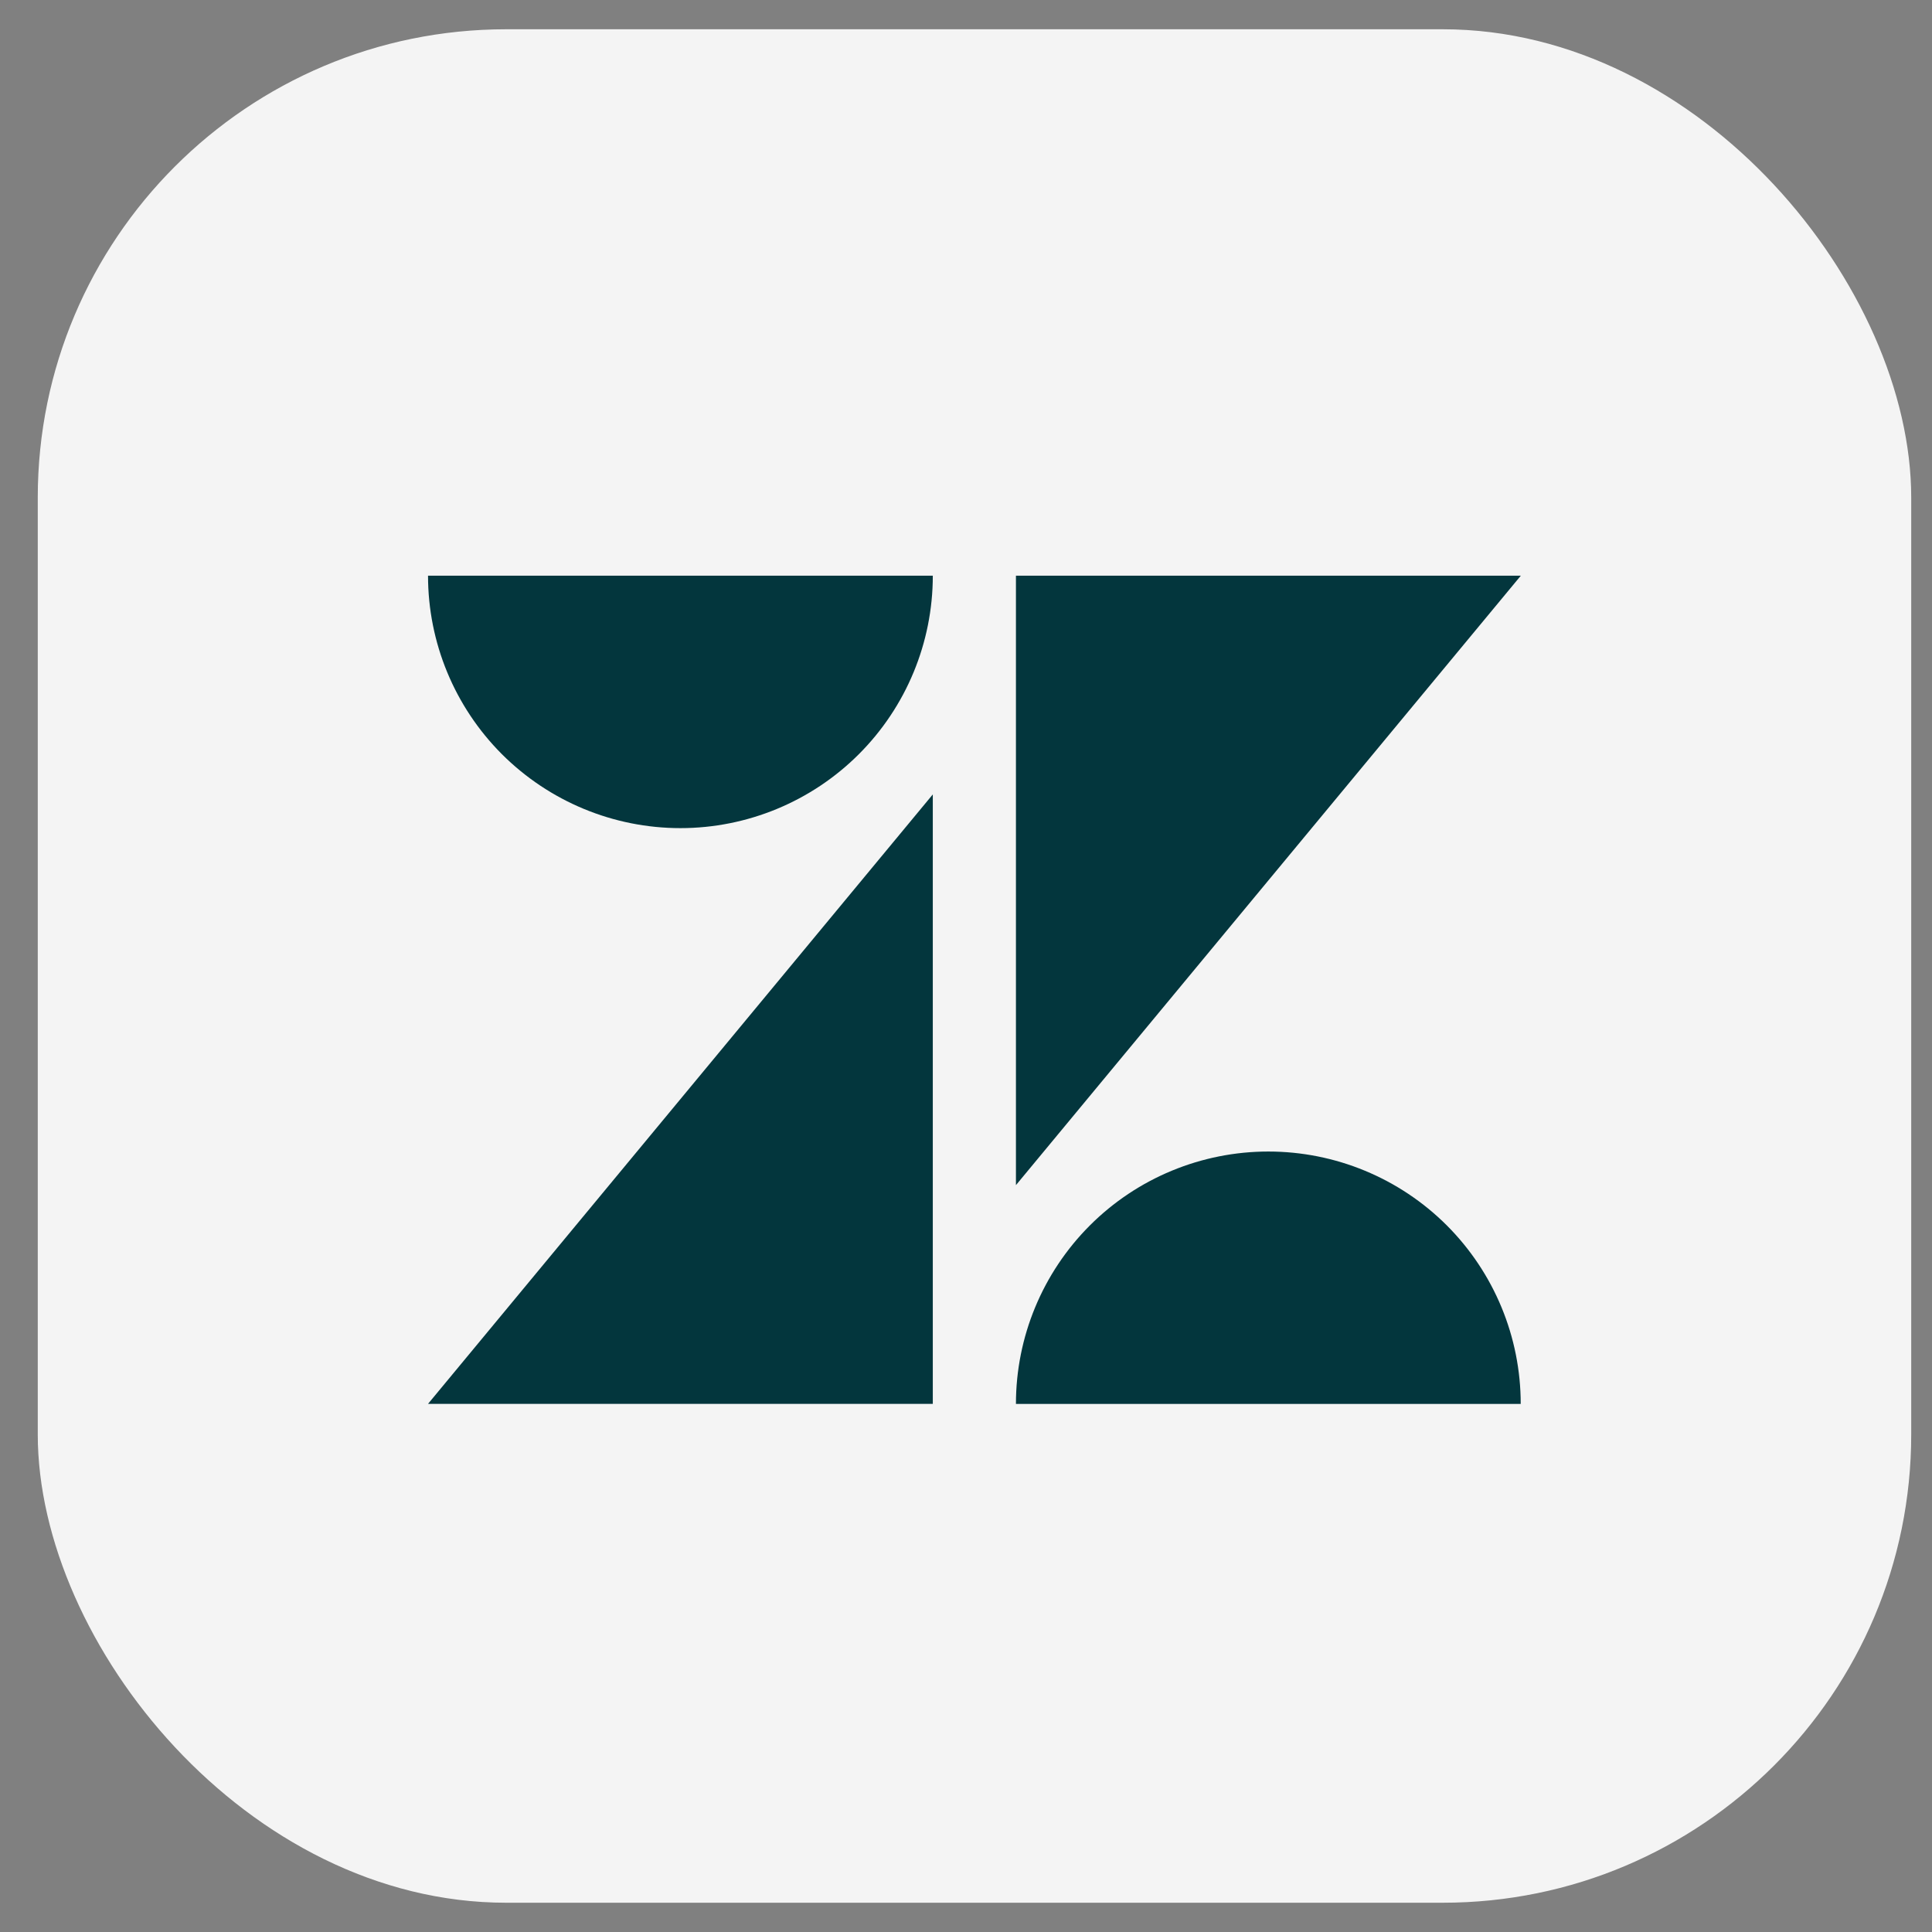 <?xml version="1.0" encoding="UTF-8"?>
<svg xmlns="http://www.w3.org/2000/svg" width="33" height="33" viewBox="0 0 33 33" fill="none">
  <rect x="0" y="0" width="33" height="33" fill="#808080" stroke="none"/>
  <rect x="0.645" y="0.5" width="32" height="32" rx="8" fill="#F4F4F4"></rect>
  <path d="M15.933 13.569V23.979H7.311L15.933 13.569ZM15.933 9.833C15.933 10.977 15.479 12.073 14.67 12.882C13.862 13.69 12.765 14.145 11.622 14.145C10.478 14.145 9.382 13.69 8.573 12.882C7.765 12.073 7.311 10.977 7.311 9.833H15.933ZM17.353 23.98C17.353 22.836 17.807 21.74 18.616 20.931C19.424 20.123 20.521 19.669 21.664 19.669C22.808 19.669 23.904 20.123 24.713 20.931C25.521 21.74 25.975 22.836 25.975 23.98H17.353ZM17.353 20.244V9.833H25.977L17.353 20.243V20.244Z" fill="#03363D"></path>
</svg>
